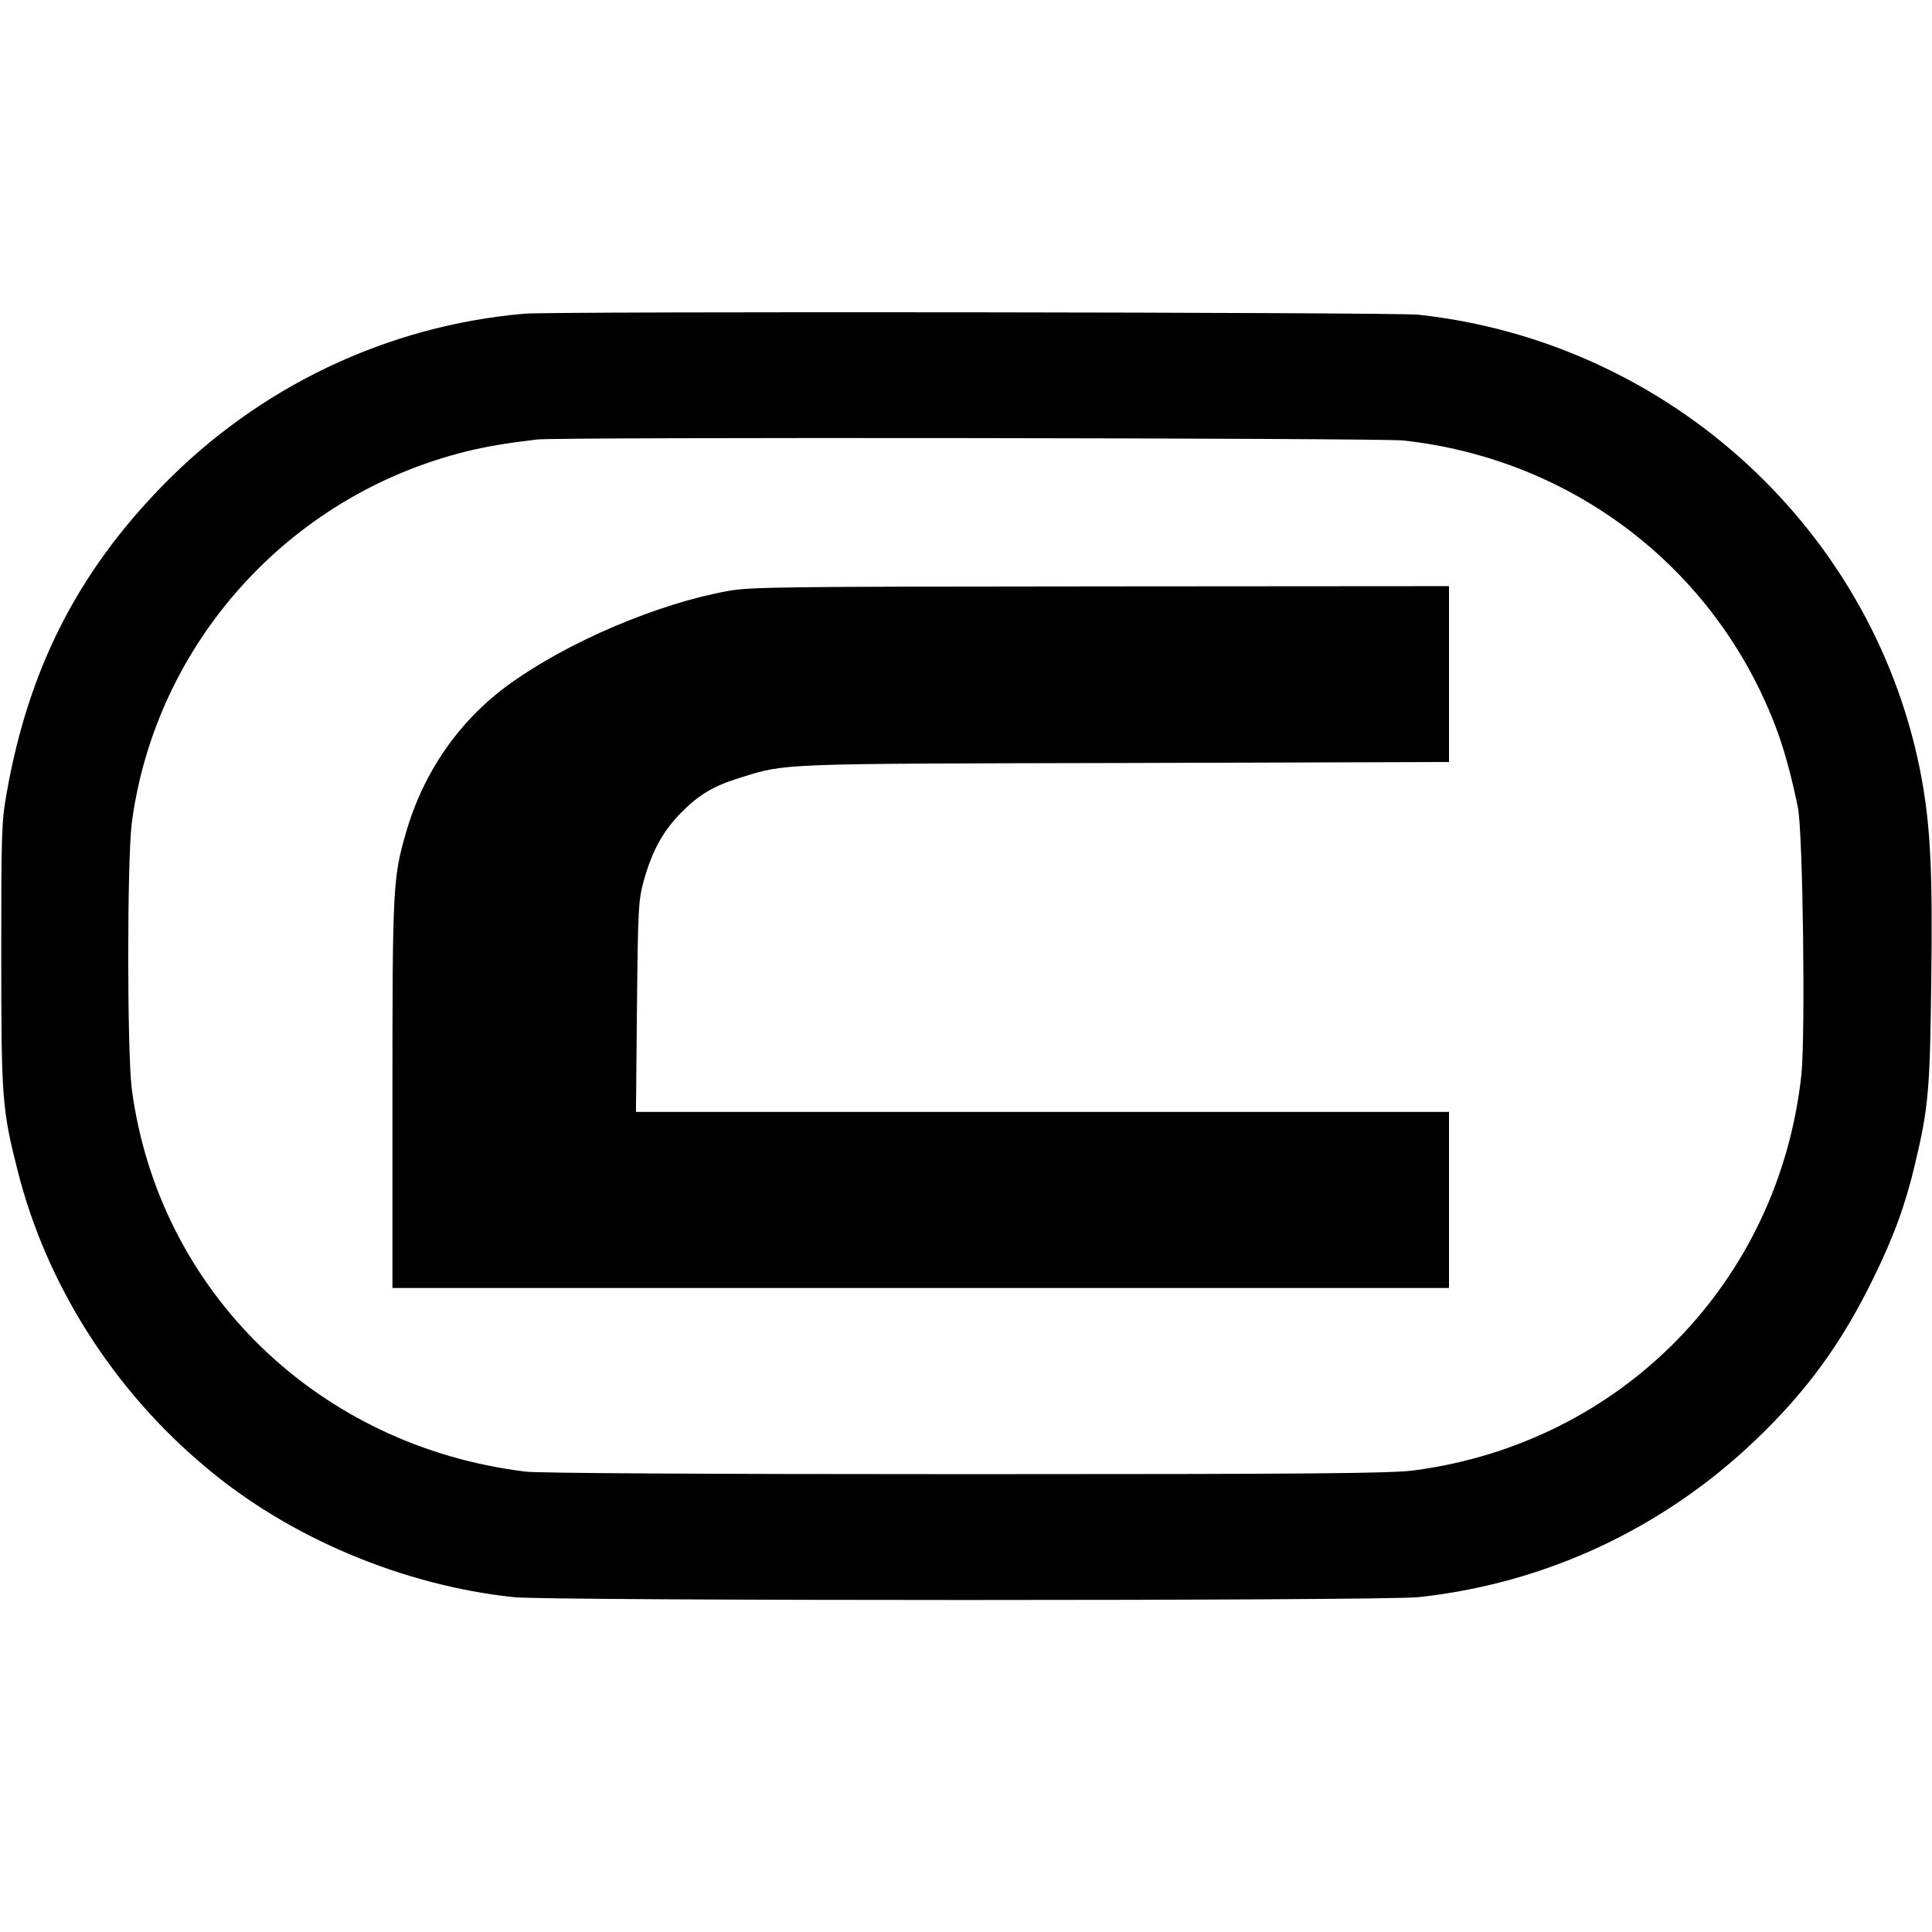 <?xml version="1.0" standalone="no"?>
<!DOCTYPE svg PUBLIC "-//W3C//DTD SVG 20010904//EN"
 "http://www.w3.org/TR/2001/REC-SVG-20010904/DTD/svg10.dtd">
<svg version="1.0" xmlns="http://www.w3.org/2000/svg"
 width="768pt" height="768pt" viewBox="0 0 768 768"
 preserveAspectRatio="xMidYMid meet">
<g transform="translate(0,768) scale(0.1,-0.1)"
fill="#000000" stroke="none">
<path d="M2085 6433 c-546 -47 -1058 -291 -1442 -687 -336 -345 -530 -728
-616 -1216 -21 -118 -22 -153 -22 -645 0 -570 3 -614 65 -858 114 -453 381
-874 751 -1182 331 -278 780 -467 1221 -514 134 -15 3462 -15 3596 0 505 54
974 273 1343 627 200 191 340 383 464 637 83 168 130 298 168 460 53 223 59
293 64 723 6 428 -3 611 -37 801 -178 983 -998 1741 -2002 1850 -89 10 -3444
14 -3553 4z m3493 -504 c671 -73 1236 -505 1477 -1129 35 -89 66 -203 92 -330
20 -100 30 -903 14 -1060 -88 -824 -714 -1466 -1540 -1575 -88 -12 -393 -15
-1776 -15 -1080 0 -1701 4 -1755 10 -824 100 -1459 716 -1566 1520 -19 148
-19 912 0 1060 95 711 622 1298 1324 1474 84 21 160 34 287 49 80 10 3353 6
3443 -4z"/>
<path d="M2895 5331 c-278 -50 -635 -201 -868 -369 -199 -143 -342 -348 -412
-588 -53 -182 -55 -217 -55 -1046 l0 -768 2100 0 2100 0 0 350 0 350 -1616 0
-1616 0 4 418 c4 391 6 422 26 497 34 123 77 201 151 276 72 72 128 105 235
138 183 57 143 55 1534 58 l1282 4 0 349 0 350 -1382 -1 c-1276 -1 -1391 -2
-1483 -18z"/>
</g>
</svg>
